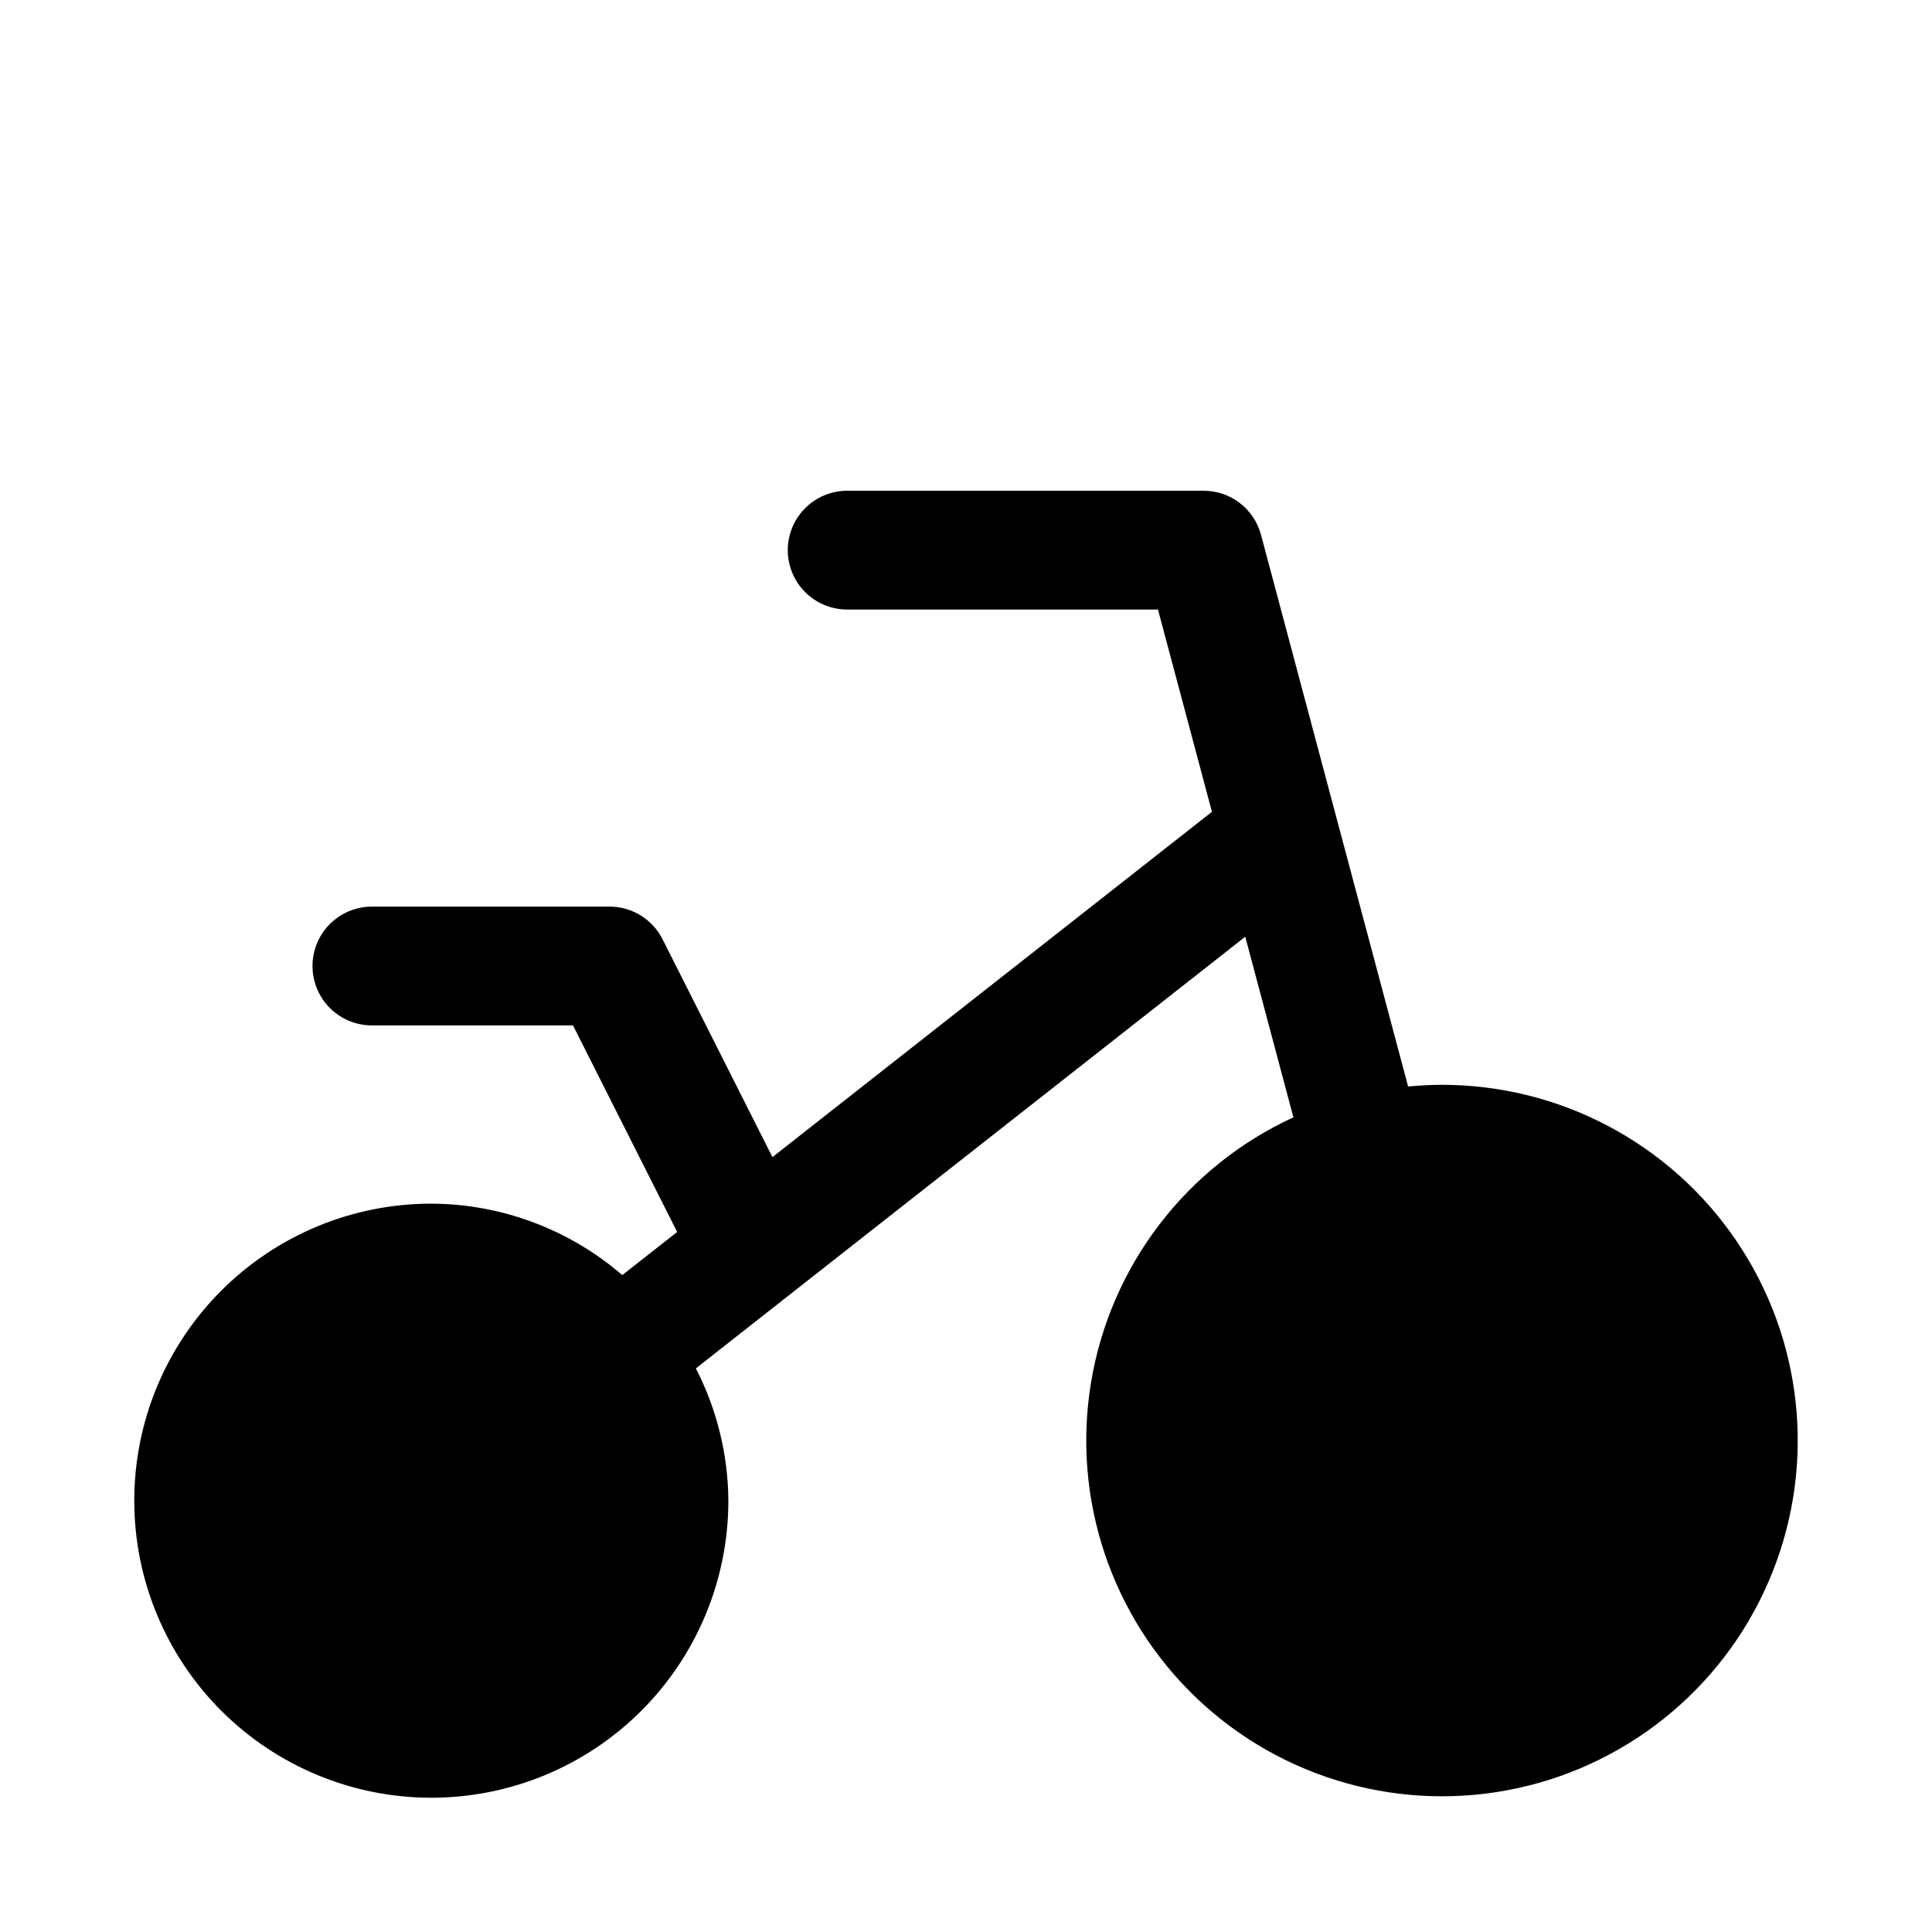 <?xml version="1.0" encoding="UTF-8"?>
<!-- Uploaded to: SVG Repo, www.svgrepo.com, Generator: SVG Repo Mixer Tools -->
<svg fill="#000000" width="800px" height="800px" version="1.1" viewBox="144 144 512 512" xmlns="http://www.w3.org/2000/svg">
 <path d="m525.95 431.49c-2.965 0-5.887 0.176-8.785 0.445l-38.984-146.2c-0.891-3.352-2.867-6.312-5.617-8.426-2.75-2.113-6.121-3.258-9.586-3.258h-94.465c-5.625 0-10.824 3-13.637 7.871-2.812 4.871-2.812 10.871 0 15.746 2.812 4.871 8.012 7.871 13.637 7.871h82.363l14.297 53.598-116.47 91.508-29.117-57.727c-1.309-2.602-3.316-4.789-5.801-6.32-2.481-1.527-5.336-2.34-8.25-2.34h-62.977c-5.625 0-10.824 3-13.637 7.871s-2.812 10.875 0 15.746 8.012 7.871 13.637 7.871h53.289l27.605 54.738-14.543 11.426v0.004c-14.074-12.141-32.023-18.855-50.609-18.934-20.875 0-40.898 8.293-55.664 23.055-14.762 14.762-23.055 34.785-23.055 55.664 0 20.879 8.293 40.898 23.055 55.664 14.766 14.762 34.789 23.055 55.664 23.055 20.879 0 40.902-8.293 55.664-23.055 14.766-14.766 23.059-34.785 23.059-55.664-0.082-12.199-3.031-24.211-8.613-35.062l145.59-114.39 12.766 47.863v-0.004c-28.426 13.07-48.516 39.383-53.633 70.25-5.113 30.863 5.418 62.25 28.109 83.789 22.691 21.535 54.59 30.41 85.145 23.695 30.551-6.719 55.785-28.156 67.348-57.227 11.566-29.066 7.957-61.98-9.629-87.852-17.59-25.871-46.867-41.332-78.152-41.27z"/>
</svg>